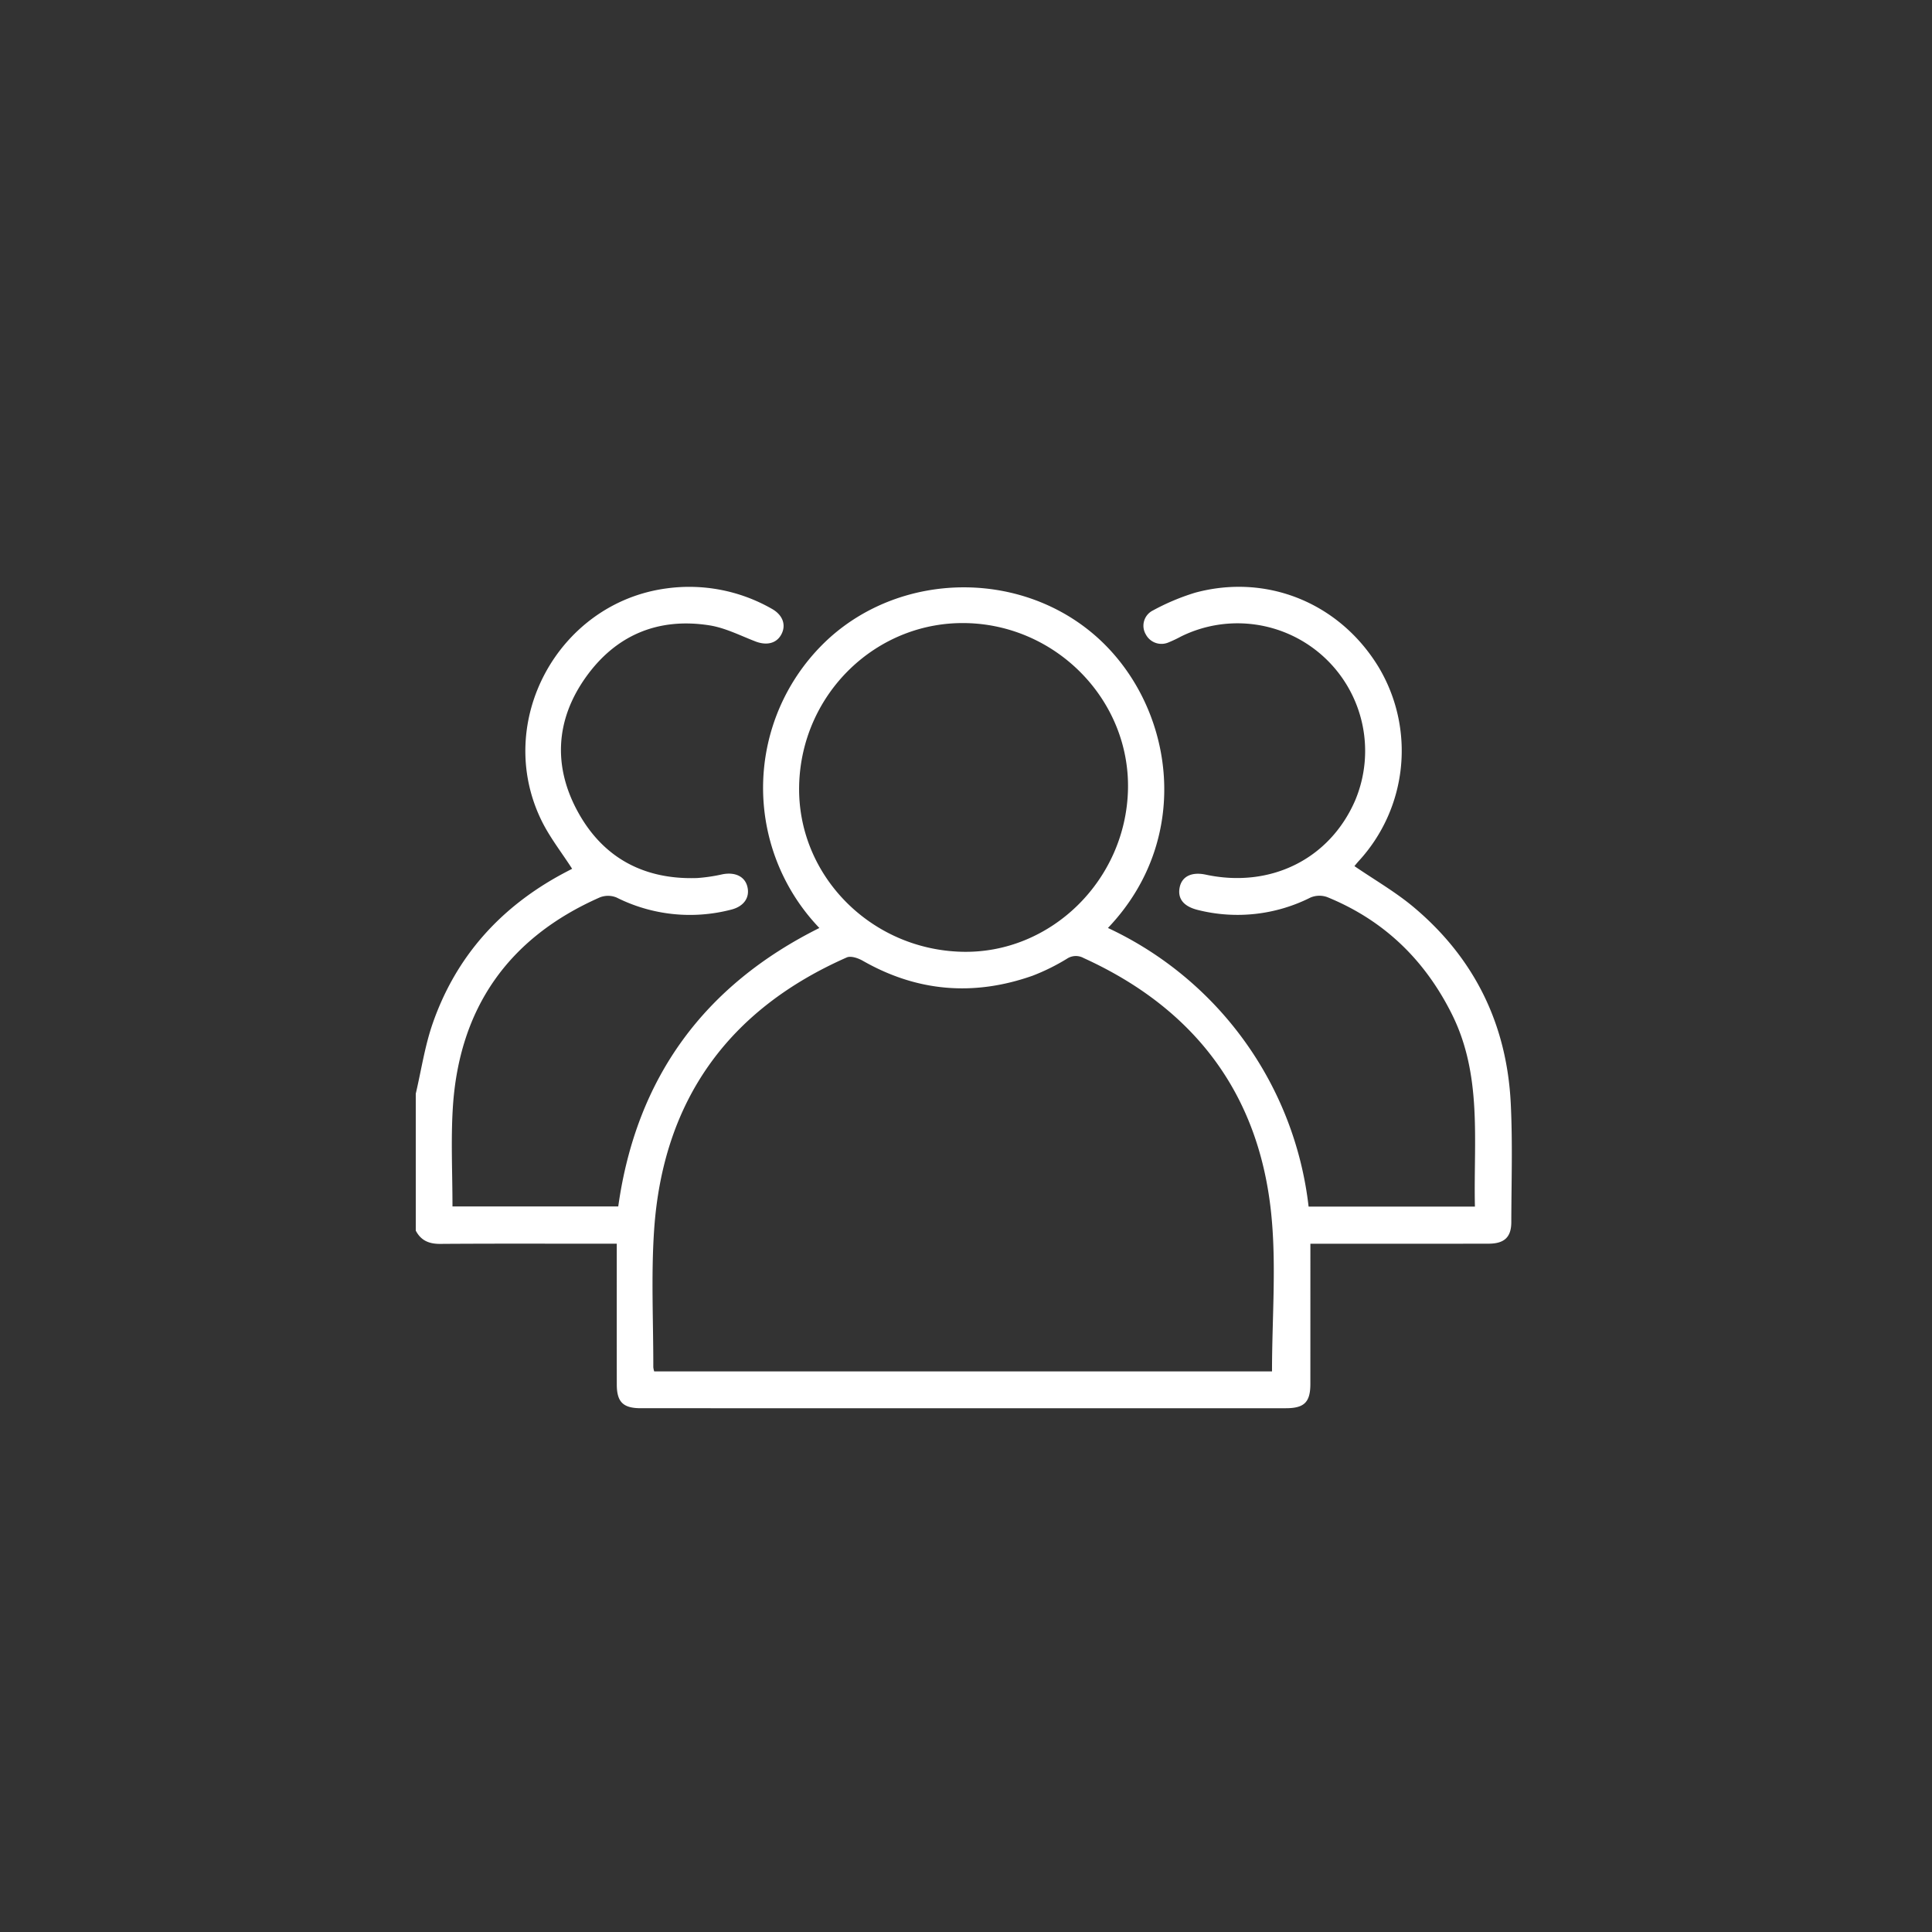 <svg xmlns="http://www.w3.org/2000/svg" viewBox="0 0 400 400"><rect x="0" y="0" width="400" height="400" fill="#333333" stroke="none"/><defs><style>.cls-1{fill:none;}.cls-2{fill:#fff;}</style></defs><g id="Quadrat_Kopie" data-name="Quadrat Kopie"><rect class="cls-1" width="400" height="400"/></g><g id="NEU:_ÜBER_UNS" data-name="NEU: ÜBER UNS"><path class="cls-2" d="M86.08,226.437c1.144-4.862,1.874-9.868,3.508-14.559,4.824-13.843,14.031-24.052,26.915-30.981.713-.383,1.433-.752,1.952-1.024-2.149-3.347-4.635-6.494-6.353-10.015-9.943-20.378,3.439-45.027,25.894-48.035a34.465,34.465,0,0,1,21.754,4.195c2.313,1.274,3.072,3.368,2.013,5.338-1.005,1.87-3.041,2.339-5.368,1.441-3.144-1.213-6.259-2.816-9.53-3.328-10.762-1.684-19.574,2.138-25.764,11.007-6.104,8.745-6.562,18.305-1.453,27.618,5.25,9.57,13.757,14.07,24.712,13.693a34.678,34.678,0,0,0,5.238-.779c2.612-.498,4.607.458,5.132,2.552.574,2.287-.751,4.139-3.394,4.782a33.835,33.835,0,0,1-23.672-2.515,4.618,4.618,0,0,0-3.461-.037c-19.003,8.372-29.207,23.015-30.459,43.702-.405,6.685-.064,13.415-.064,20.289h34.321c3.725-26.555,17.697-45.715,41.642-57.651a41.935,41.935,0,0,1,2.162-60.124c15.184-13.586,39.085-13.91,54.6-.712,16.501,14.037,21.141,41.79,2.981,60.831a72.815,72.815,0,0,1,41.546,57.69h34.435c-.313-13.486,1.588-27.083-4.755-39.815-5.638-11.315-14.13-19.5-25.834-24.268a4.755,4.755,0,0,0-3.47.102,33.59,33.59,0,0,1-23.237,2.581c-2.952-.707-4.296-2.291-3.839-4.658.443-2.293,2.473-3.299,5.395-2.673,13.415,2.875,25.675-3.213,30.946-15.367a26.425,26.425,0,0,0-36.041-33.945,26.386,26.386,0,0,1-2.593,1.228,3.665,3.665,0,0,1-4.721-1.668,3.527,3.527,0,0,1,1.495-4.95,46.759,46.759,0,0,1,8.725-3.671c14.879-4.027,29.913,2.145,37.971,15.376a33.728,33.728,0,0,1-4.139,40.225c-.342.379-.659.779-.85,1.006,4.142,2.84,8.496,5.335,12.279,8.51,12.583,10.561,19.276,24.247,20.086,40.616.405,8.176.133,16.386.115,24.581-.007,3.129-1.444,4.461-4.722,4.467q-17.054.027-34.109.007h-2.768c0,.909,0,1.684,0,2.459q-0,13.289-.004,26.578c-.005,3.774-1.264,5.021-5.072,5.021q-66.778.006-133.557-.001c-3.66-0-4.962-1.284-4.968-4.902-.014-9.594-.005-19.188-.005-29.156l-2.65,0c-11.296-0-22.592-.045-33.887.036-2.32.017-4.003-.684-5.076-2.746Q86.08,240.614,86.08,226.437ZM263.356,283.938c0-11.115.945-22.117-.191-32.9-2.619-24.857-16.061-42.33-38.802-52.682a3.319,3.319,0,0,0-3.453.132,43.252,43.252,0,0,1-7.112,3.52c-12.155,4.286-23.893,3.347-35.154-3.085-.957-.547-2.475-1.074-3.33-.697-24.587,10.838-38.096,29.692-39.891,56.514-.629,9.405-.147,18.885-.163,28.33a4.374,4.374,0,0,0,.186.868ZM199.178,197.055c18.347.443,33.932-14.799,34.359-33.602.417-18.362-14.619-33.923-33.282-34.442-18.717-.52-34.347,14.564-34.8,33.585C165.015,181.111,180.169,196.596,199.178,197.055Z"/></g></svg>